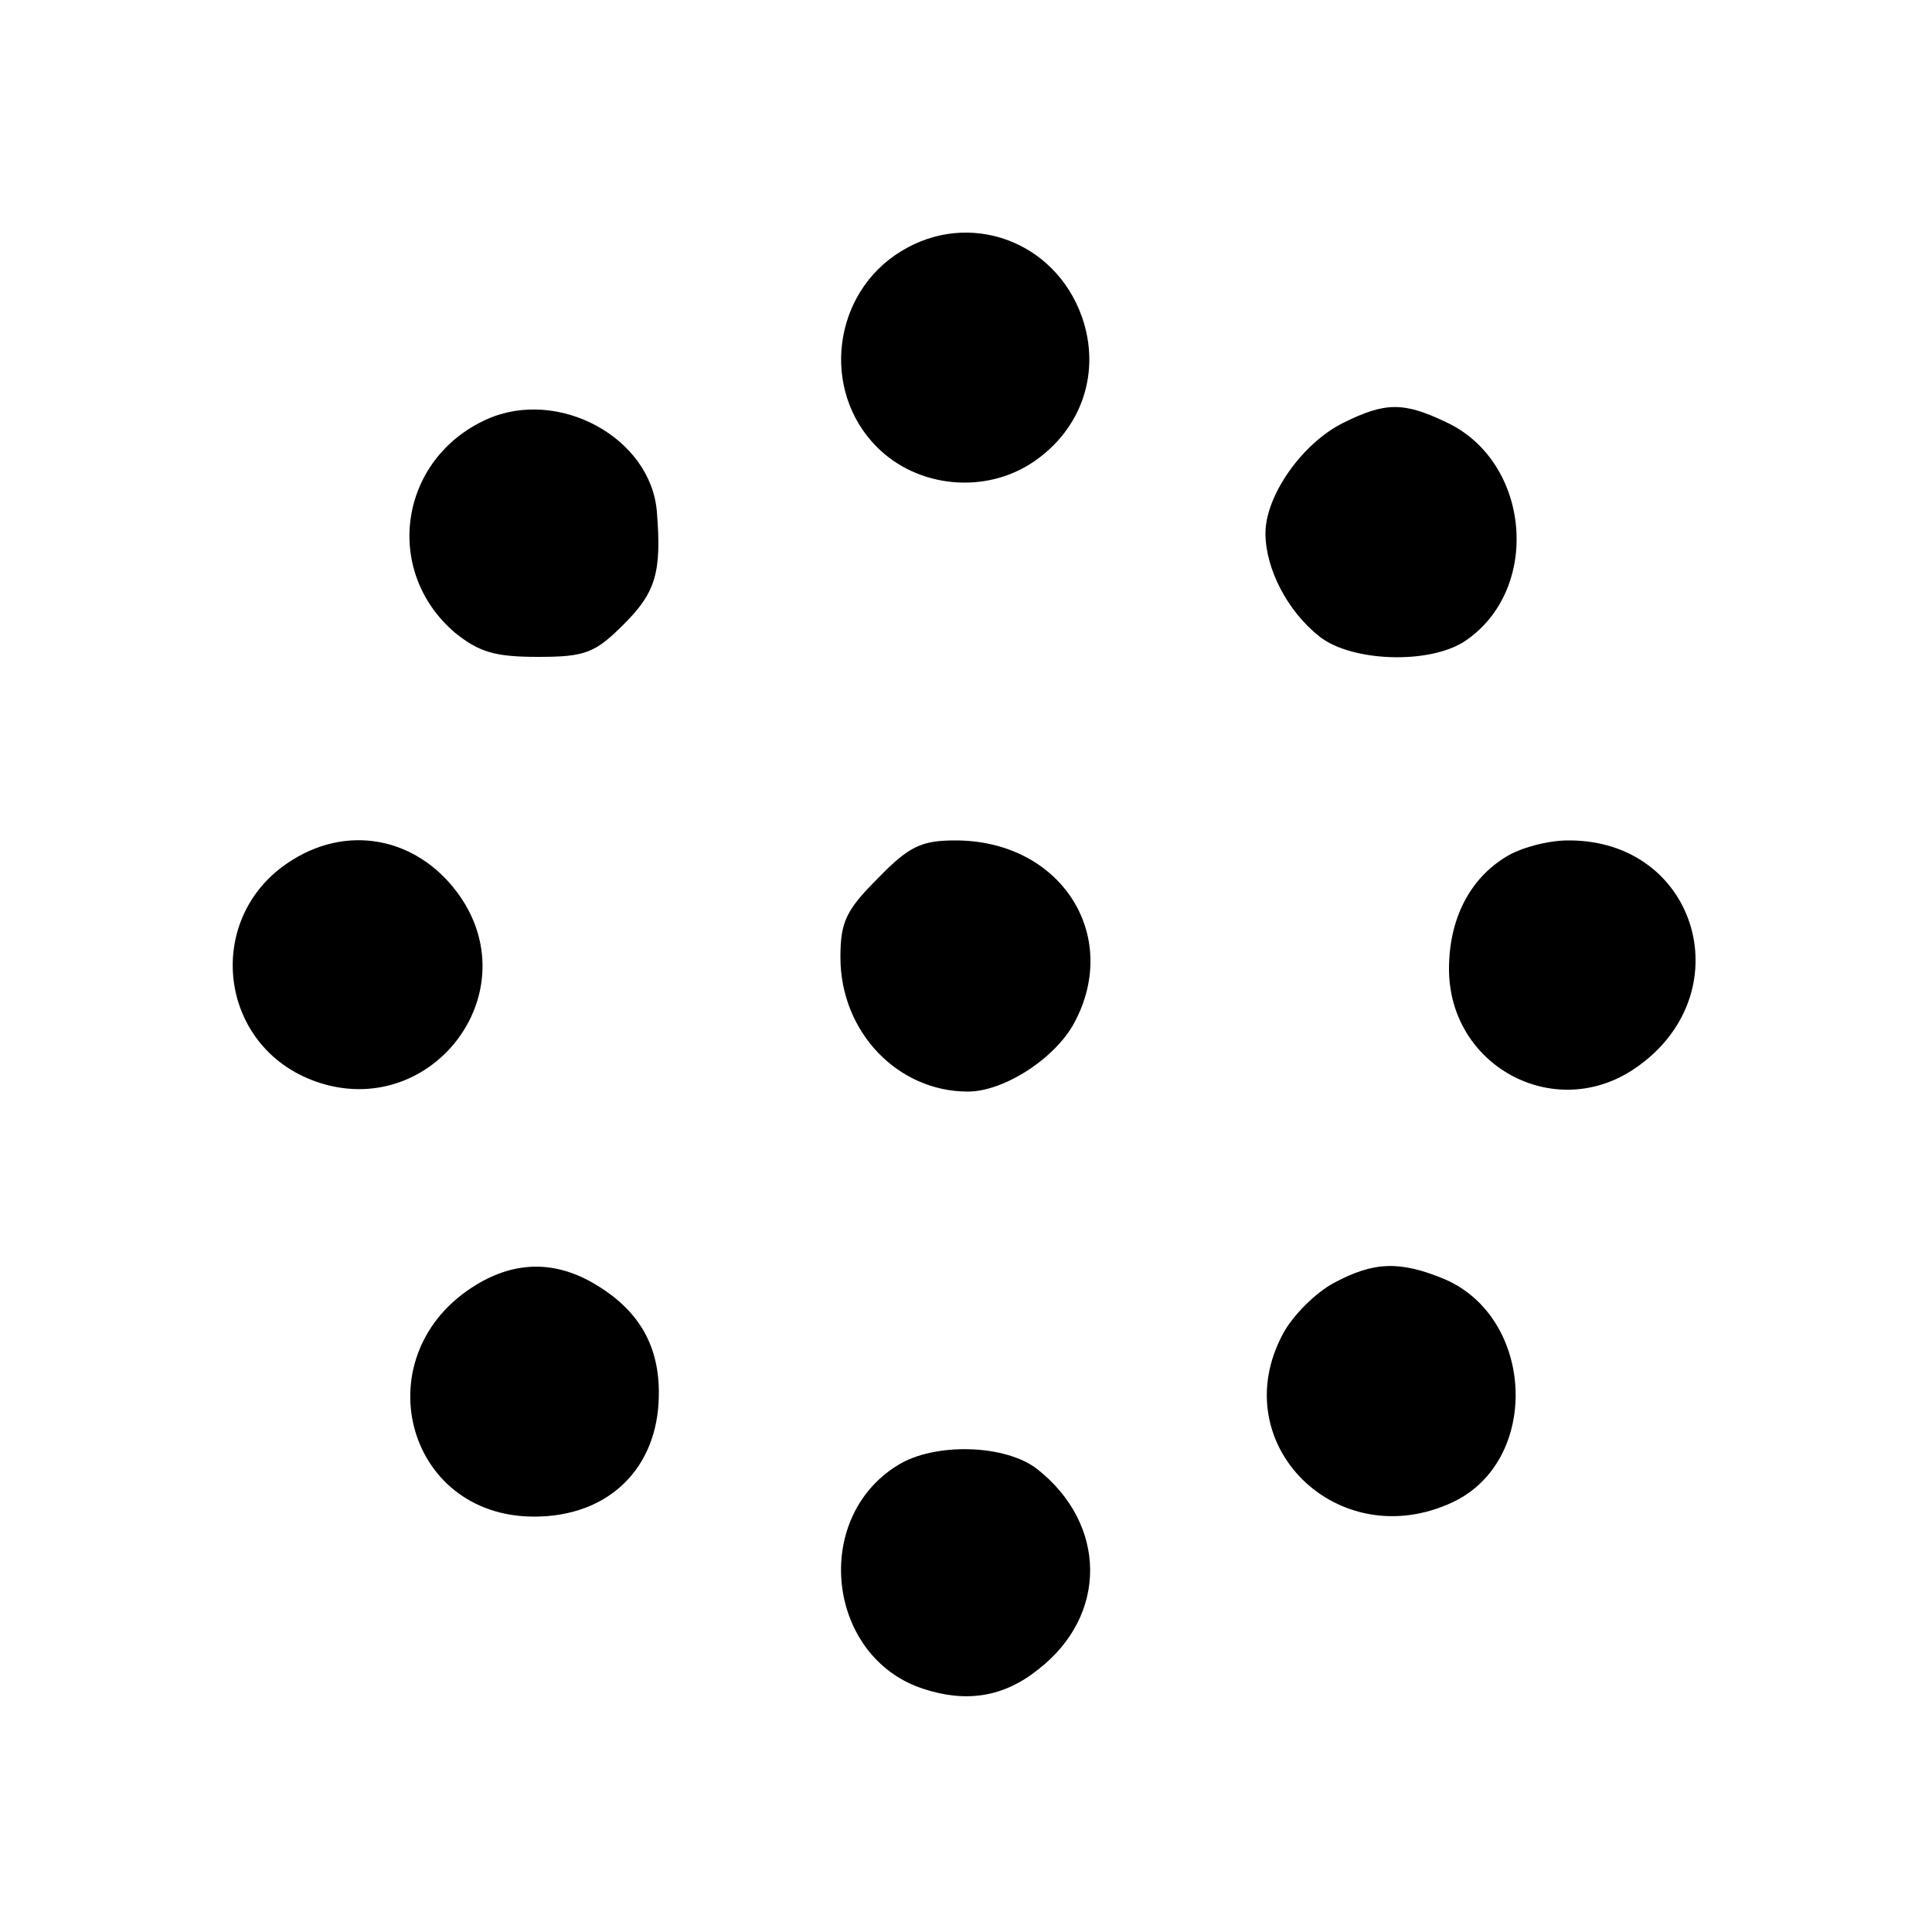 <?xml version="1.0" standalone="no"?>
<!DOCTYPE svg PUBLIC "-//W3C//DTD SVG 20010904//EN"
 "http://www.w3.org/TR/2001/REC-SVG-20010904/DTD/svg10.dtd">
<svg version="1.0" xmlns="http://www.w3.org/2000/svg"
 width="200pt" height="200pt" viewBox="0 0 200 200"
 preserveAspectRatio="xMidYMid meet">
<g transform="translate(0,200) scale(0.1,-0.1)"
fill="#000000" stroke="none">
<path d="M933 1740 c-71 -43 -84 -144 -25 -203 42 -42 112 -49 162 -15 50 34
70 93 50 150 -28 79 -117 111 -187 68z"/>
<path d="M504 1566 c-91 -41 -108 -157 -33 -221 25 -20 41 -25 86 -25 49 0 59
4 89 34 33 33 39 54 34 116 -6 77 -102 129 -176 96z"/>
<path d="M1390 1562 c-42 -21 -80 -75 -80 -114 0 -37 23 -81 56 -107 33 -26
113 -29 150 -5 80 53 69 186 -19 227 -44 21 -63 21 -107 -1z"/>
<path d="M303 1110 c-93 -57 -79 -194 25 -230 117 -40 218 89 149 191 -41 60
-113 77 -174 39z"/>
<path d="M909 1091 c-33 -33 -39 -45 -39 -82 0 -77 59 -139 132 -139 37 0 90
34 110 71 49 91 -14 189 -123 189 -35 0 -48 -6 -80 -39z"/>
<path d="M1559 1113 c-38 -23 -59 -65 -59 -116 0 -100 108 -159 191 -104 114
76 67 238 -68 237 -21 0 -50 -8 -64 -17z"/>
<path d="M493 670 c-117 -71 -75 -240 60 -240 77 0 128 50 129 125 1 51 -20
88 -65 115 -41 25 -83 25 -124 0z"/>
<path d="M1381 672 c-19 -10 -43 -34 -53 -53 -61 -114 57 -230 176 -174 91 43
85 191 -9 231 -46 19 -73 18 -114 -4z"/>
<path d="M929 483 c-89 -55 -73 -198 26 -231 45 -15 84 -9 120 20 72 56 71
150 -1 207 -33 26 -107 28 -145 4z"/>
</g>
</svg>
